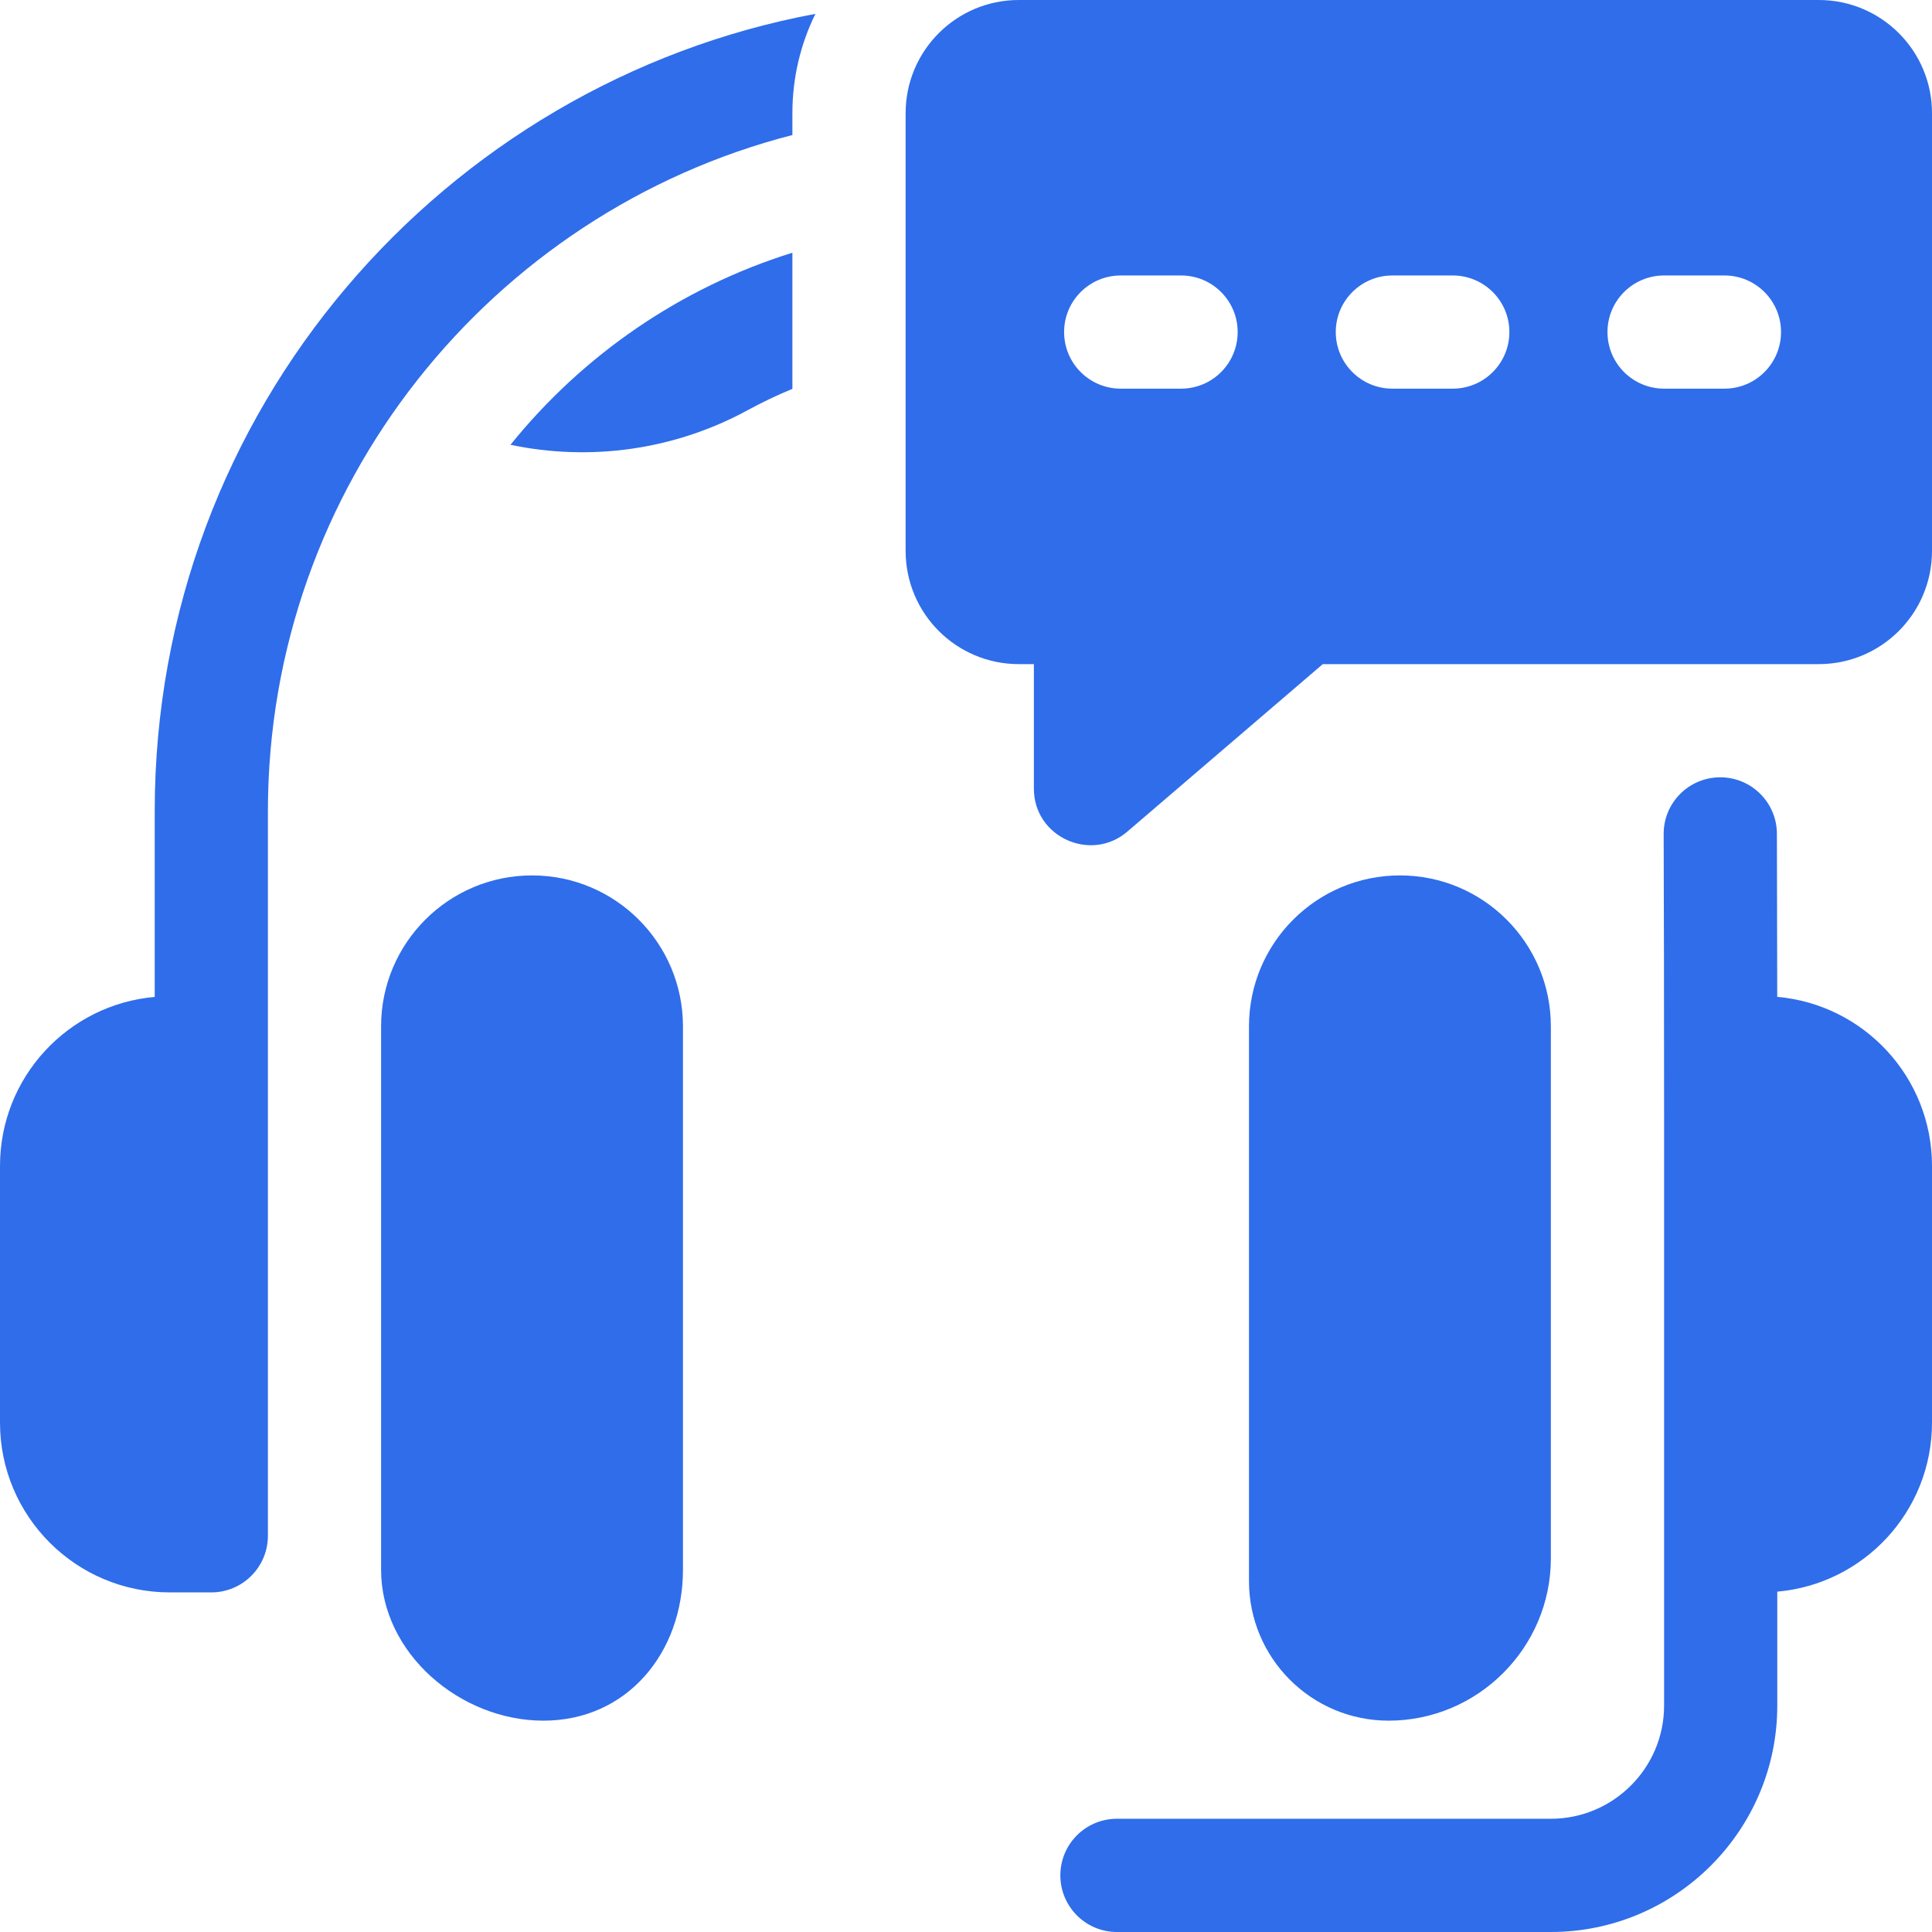 <svg width="36" height="36" viewBox="0 0 36 36" fill="none" xmlns="http://www.w3.org/2000/svg">
<g clip-path="url(#clip0_788_140)">
<path d="M2.883 15.117V18.576C1.267 18.718 0 20.074 0 21.726V26.508C0 28.255 1.417 29.672 3.164 29.672H3.937C4.52 29.672 4.992 29.199 4.992 28.617C4.992 25.519 4.992 18.317 4.992 15.117C4.992 9.06 9.152 3.958 14.765 2.516V2.109C14.765 1.446 14.919 0.817 15.194 0.258C8.293 1.546 2.883 7.619 2.883 15.117Z" fill="#2F6DEA"/>
<path d="M9.512 8.288C10.984 8.598 12.556 8.393 13.934 7.642C14.204 7.495 14.482 7.362 14.765 7.246V4.709C12.677 5.359 10.855 6.623 9.512 8.288Z" fill="#2F6DEA"/>
<path d="M33.89 0H18.984C17.819 0 16.875 0.944 16.875 2.109V10.265C16.875 11.431 17.819 12.375 18.984 12.375H19.265V14.695C19.265 15.602 20.332 16.075 21.006 15.496L24.648 12.375H33.89C35.055 12.375 36 11.431 36 10.265V2.109C36 0.944 35.055 0 33.89 0ZM22.008 7.242H20.883C20.3 7.242 19.828 6.77 19.828 6.187C19.828 5.605 20.3 5.133 20.883 5.133H22.008C22.59 5.133 23.062 5.605 23.062 6.187C23.062 6.77 22.59 7.242 22.008 7.242ZM27.07 7.242H25.945C25.363 7.242 24.89 6.77 24.89 6.187C24.89 5.605 25.363 5.133 25.945 5.133H27.07C27.652 5.133 28.125 5.605 28.125 6.187C28.125 6.77 27.652 7.242 27.07 7.242ZM32.133 7.242H31.008C30.425 7.242 29.953 6.77 29.953 6.187C29.953 5.605 30.425 5.133 31.008 5.133H32.133C32.715 5.133 33.187 5.605 33.187 6.187C33.187 6.77 32.715 7.242 32.133 7.242Z" fill="#2F6DEA"/>
<path d="M9.914 16.312C8.361 16.312 7.101 17.572 7.101 19.125V29.25C7.101 30.803 8.572 32.062 10.125 32.062C11.687 32.062 12.726 30.793 12.726 29.25V19.125C12.726 17.572 11.467 16.312 9.914 16.312Z" fill="#2F6DEA"/>
<path d="M33.116 18.575C33.115 17.69 33.113 16.425 33.11 15.535C33.108 14.954 32.636 14.484 32.055 14.484C31.467 14.484 30.997 14.961 31 15.542C31.011 18.65 31.008 21.492 31.008 31.781C31.008 32.944 30.061 33.89 28.898 33.89H20.812C20.23 33.89 19.758 34.362 19.758 34.945C19.758 35.527 20.23 36 20.812 36H28.898C31.224 36 33.117 34.107 33.117 31.781V29.658C34.733 29.516 36 28.16 36 26.508V21.726C36 20.073 34.732 18.717 33.116 18.575Z" fill="#2F6DEA"/>
<path d="M25.875 32.062C27.538 32.062 28.898 30.702 28.898 29.039V19.125C28.898 17.572 27.639 16.312 26.086 16.312C24.532 16.312 23.273 17.572 23.273 19.125V29.461C23.273 30.893 24.434 32.062 25.875 32.062Z" fill="#2F6DEA"/>
</g>
<defs>
<clipPath id="clip0_788_140">
<rect width="36" height="36" fill="white"/>
</clipPath>
</defs>
</svg>
